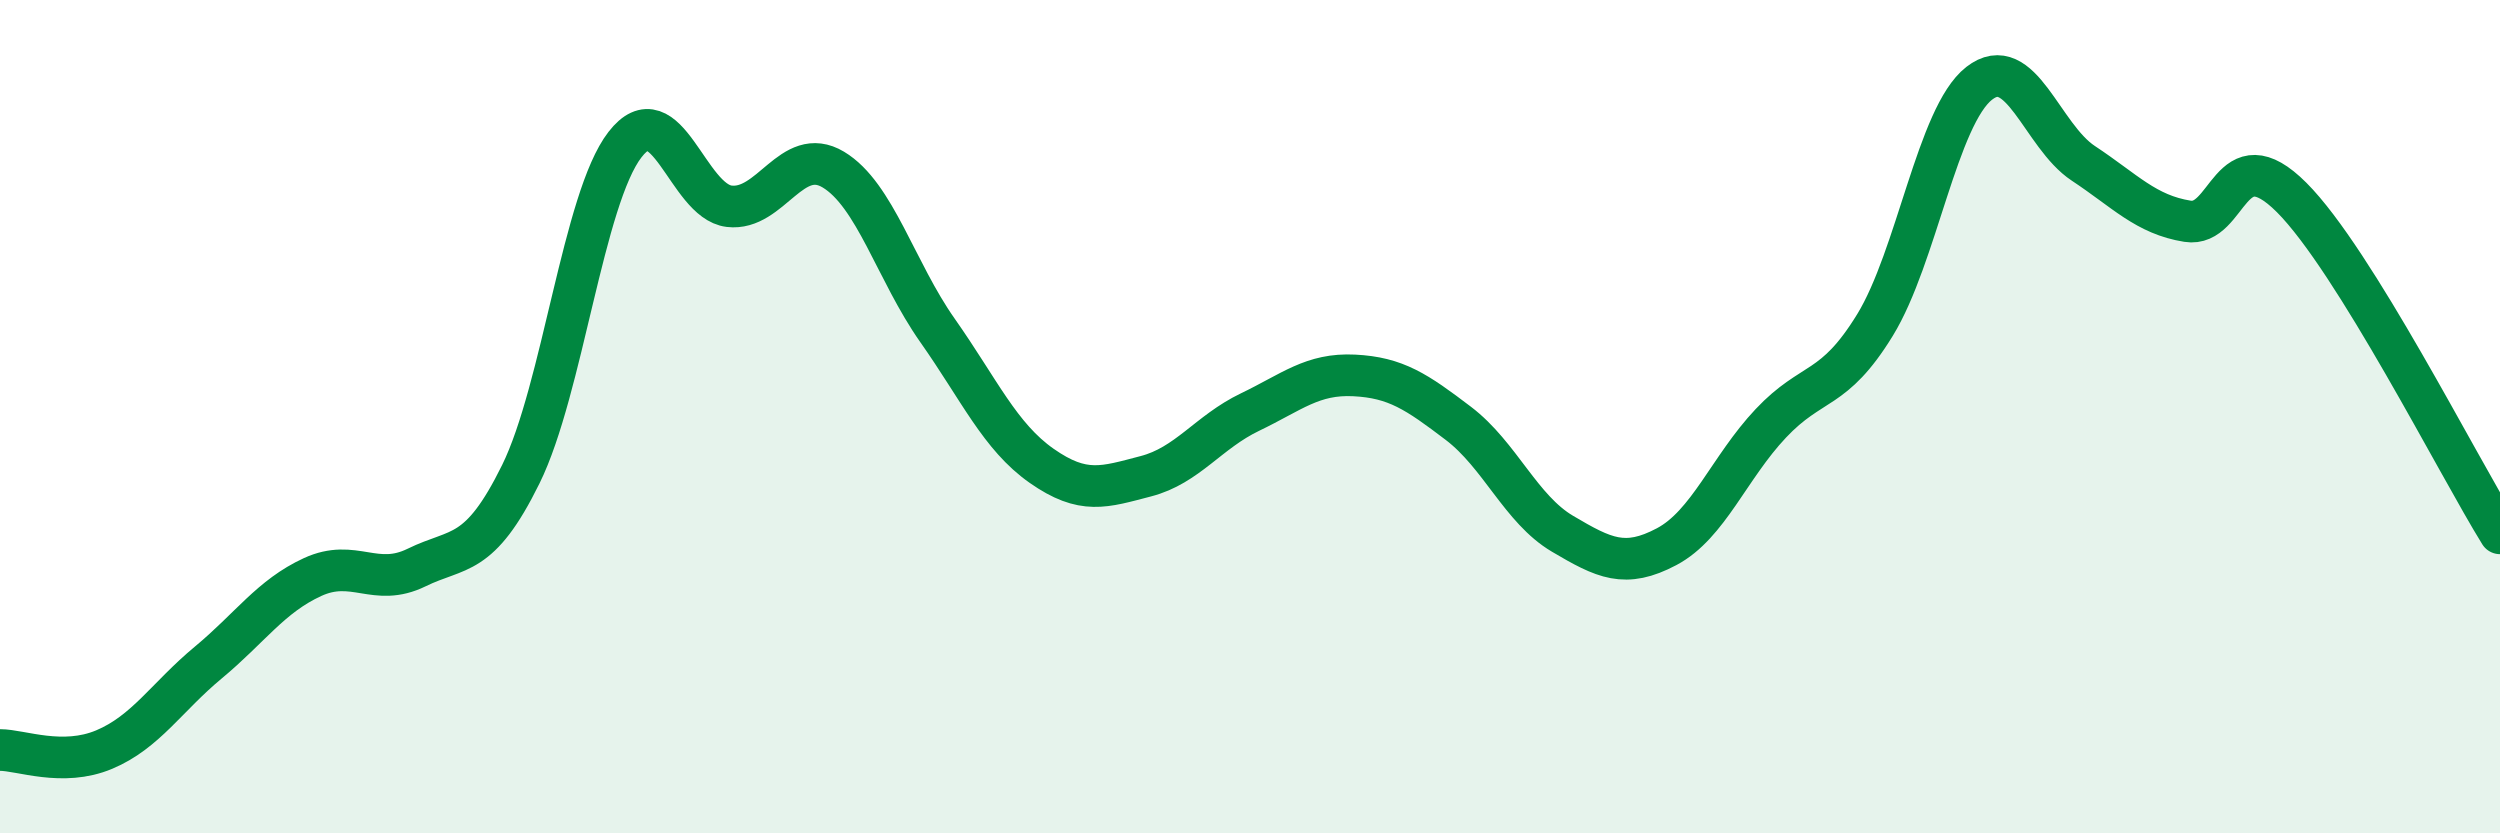 
    <svg width="60" height="20" viewBox="0 0 60 20" xmlns="http://www.w3.org/2000/svg">
      <path
        d="M 0,18 C 0.5,18 1.5,18.41 2.5,17.99 C 3.5,17.57 4,16.73 5,15.9 C 6,15.07 6.5,14.31 7.5,13.85 C 8.5,13.39 9,14.11 10,13.62 C 11,13.13 11.5,13.41 12.5,11.38 C 13.5,9.35 14,4.76 15,3.47 C 16,2.18 16.5,4.83 17.5,4.95 C 18.5,5.07 19,3.47 20,4.07 C 21,4.67 21.5,6.51 22.5,7.93 C 23.5,9.35 24,10.48 25,11.18 C 26,11.88 26.5,11.69 27.5,11.43 C 28.5,11.17 29,10.37 30,9.89 C 31,9.41 31.5,8.96 32.5,9.01 C 33.5,9.06 34,9.4 35,10.16 C 36,10.92 36.5,12.22 37.5,12.81 C 38.5,13.4 39,13.65 40,13.12 C 41,12.59 41.5,11.22 42.5,10.16 C 43.5,9.1 44,9.43 45,7.8 C 46,6.17 46.5,2.78 47.5,2 C 48.5,1.22 49,3.26 50,3.92 C 51,4.58 51.5,5.15 52.5,5.31 C 53.5,5.47 53.5,3.24 55,4.74 C 56.5,6.24 59,11.19 60,12.8L60 20L0 20Z"
        fill="#008740"
        opacity="0.1"
        stroke-linecap="round"
        stroke-linejoin="round"
      />
      <path
        d="M 0,18 C 0.5,18 1.5,18.41 2.5,17.99 C 3.5,17.57 4,16.73 5,15.9 C 6,15.07 6.5,14.31 7.5,13.85 C 8.5,13.39 9,14.11 10,13.62 C 11,13.13 11.5,13.41 12.5,11.38 C 13.5,9.35 14,4.76 15,3.47 C 16,2.18 16.5,4.83 17.5,4.95 C 18.5,5.07 19,3.47 20,4.07 C 21,4.67 21.5,6.51 22.5,7.93 C 23.5,9.35 24,10.48 25,11.18 C 26,11.88 26.5,11.69 27.5,11.43 C 28.5,11.17 29,10.37 30,9.89 C 31,9.41 31.5,8.96 32.5,9.01 C 33.5,9.06 34,9.4 35,10.16 C 36,10.92 36.5,12.22 37.5,12.81 C 38.5,13.4 39,13.65 40,13.12 C 41,12.59 41.5,11.22 42.5,10.16 C 43.5,9.1 44,9.43 45,7.8 C 46,6.17 46.5,2.78 47.5,2 C 48.5,1.22 49,3.26 50,3.92 C 51,4.58 51.5,5.15 52.5,5.31 C 53.5,5.47 53.5,3.24 55,4.74 C 56.5,6.24 59,11.19 60,12.8"
        stroke="#008740"
        stroke-width="1"
        fill="none"
        stroke-linecap="round"
        stroke-linejoin="round"
      />
    </svg>
  